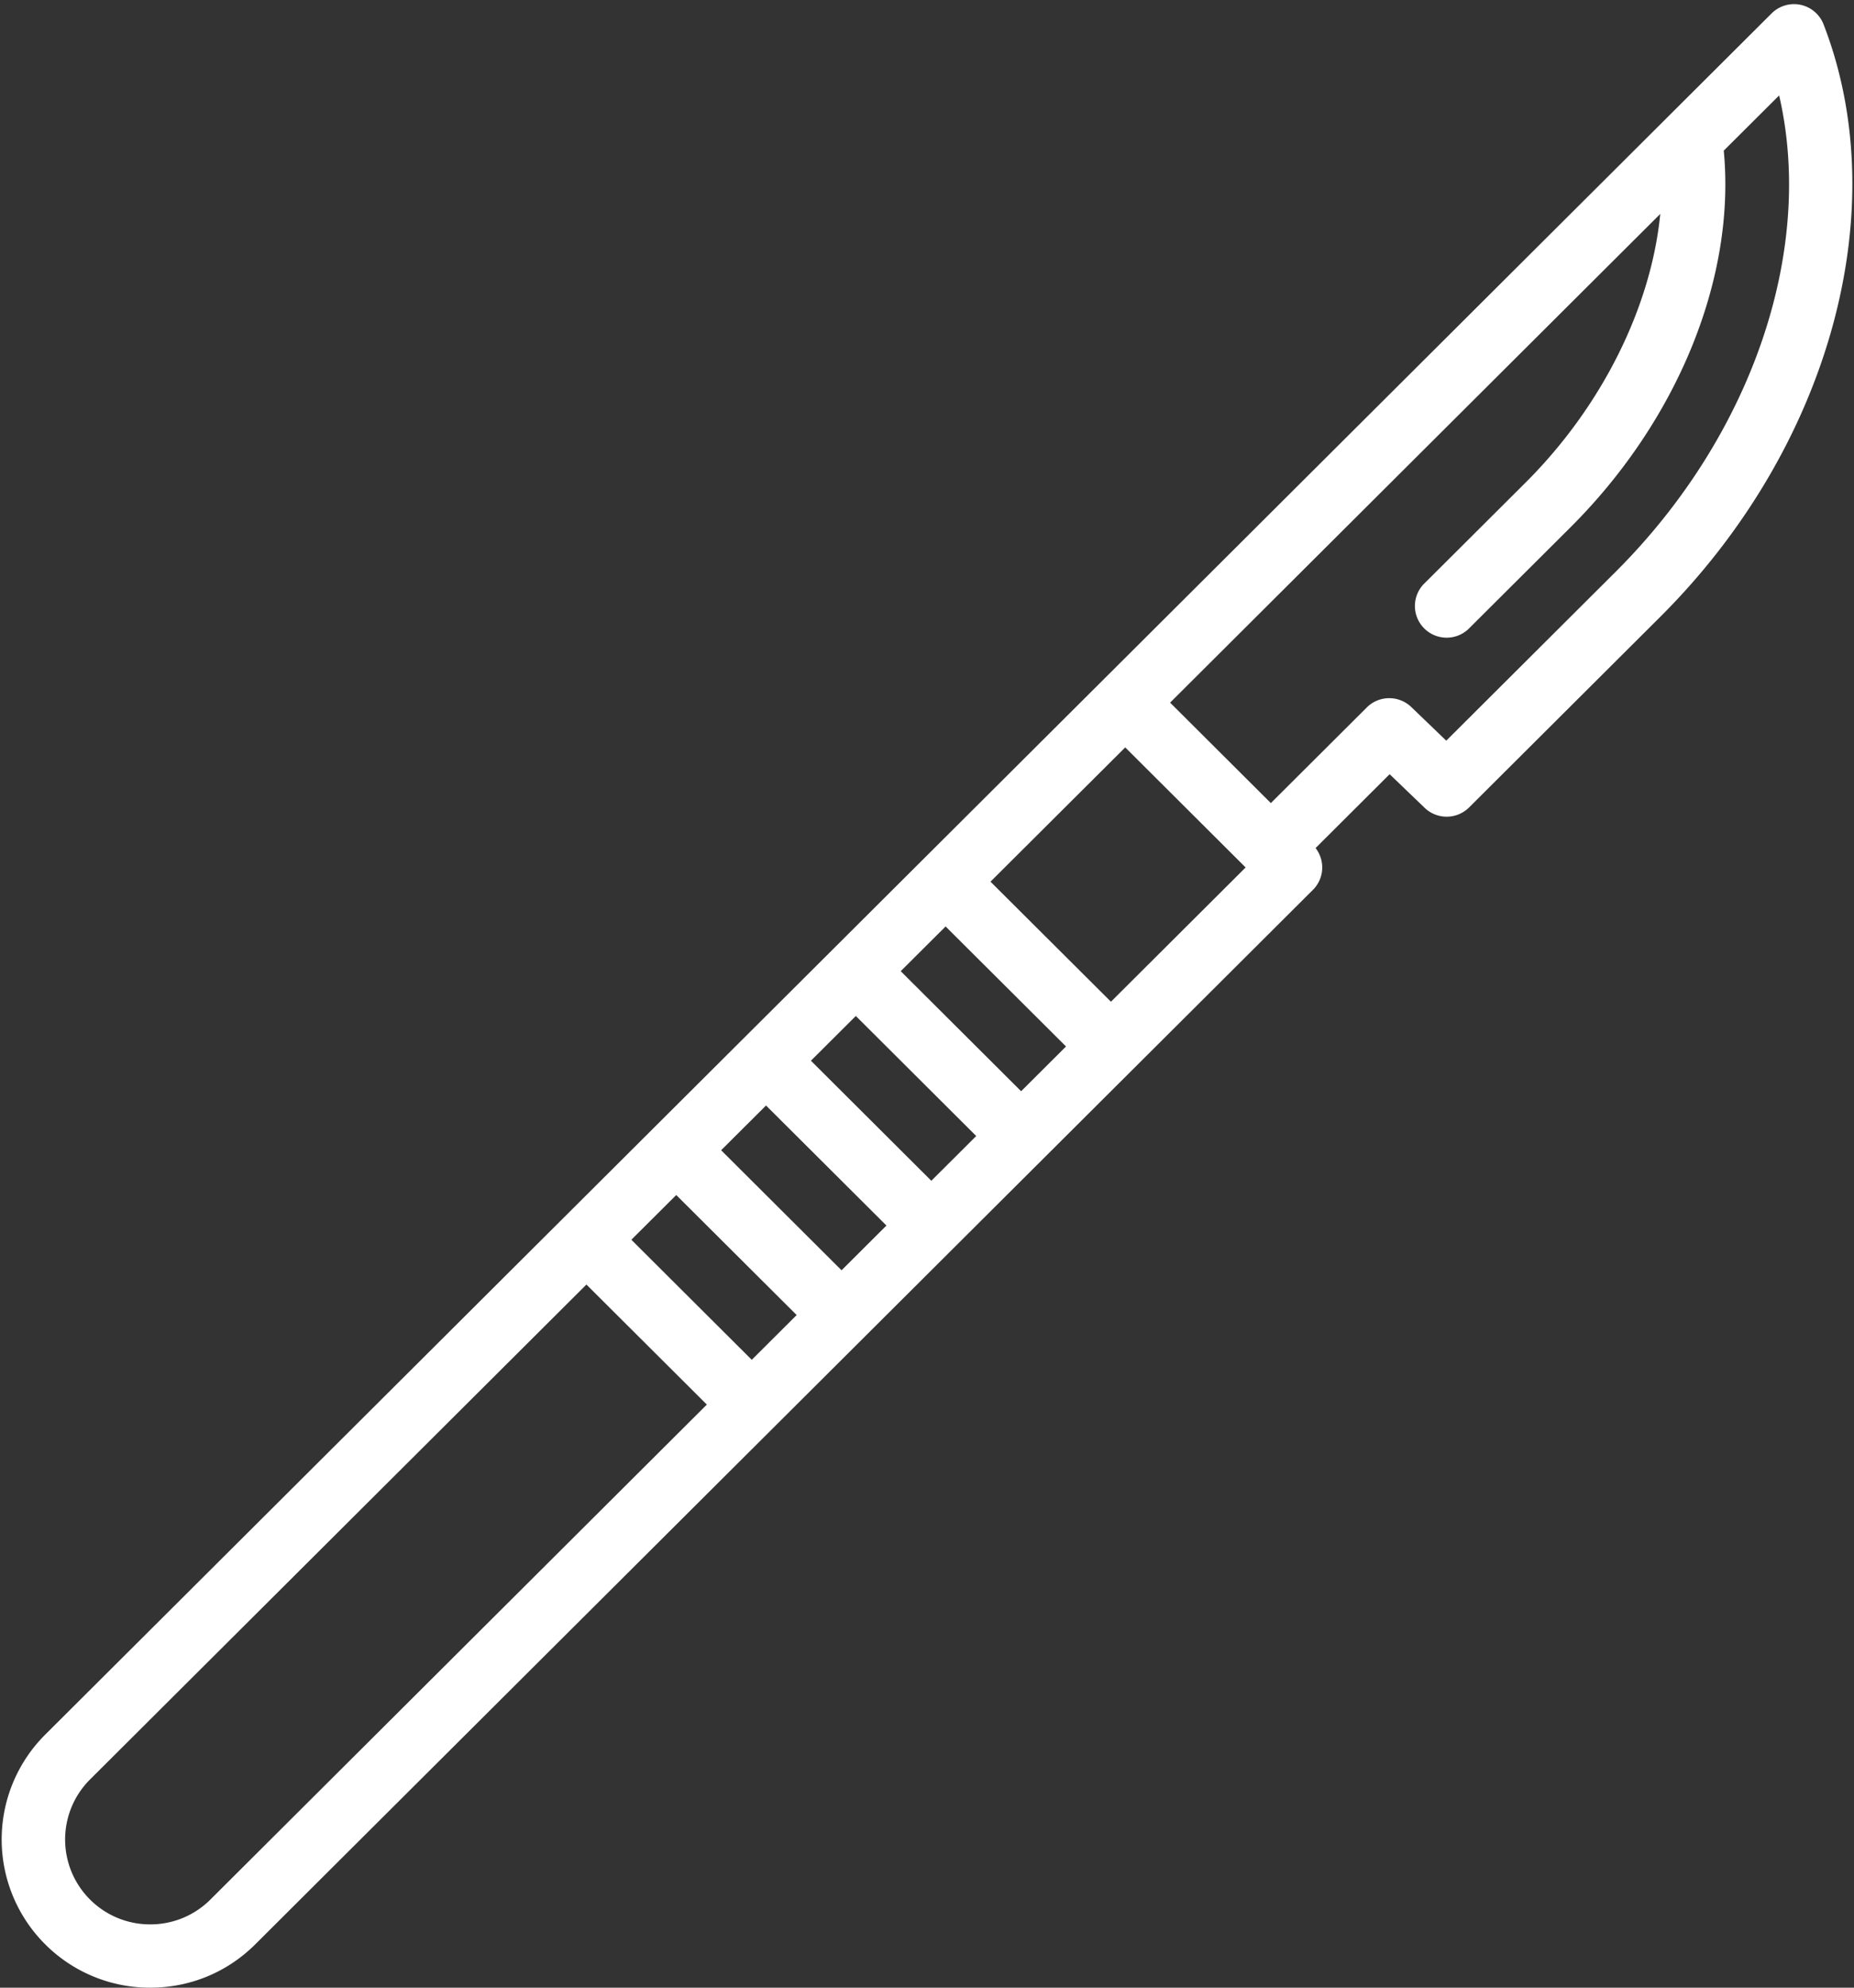 <svg width="56" height="60" viewBox="0 0 56 60" xmlns="http://www.w3.org/2000/svg"><rect x="0" y="0" width="56" height="60" fill="#333333" stroke="none"/><title>cirurgia-geral</title><path d="M55.082.739a.958.958 0 0 0-1.573-.332l-20.2 20.127-31.946 31.83a4.467 4.467 0 0 0 0 6.325A4.468 4.468 0 0 0 4.538 60c1.2 0 2.326-.464 3.174-1.31L39.658 26.86a.953.953 0 0 0 .079-1.26l2.237-2.23 1.057 1.015a.961.961 0 0 0 1.343-.012l5.775-5.754c5.118-5.098 7.1-12.284 4.933-17.88zM30.843 32.94l-3.637-3.624 1.356-1.35 3.637 3.623-1.356 1.351zm-2.712 2.703l-3.637-3.624 1.356-1.351 3.637 3.624-1.356 1.35zm-2.712 2.702l-3.637-3.624 1.356-1.35 3.637 3.623-1.356 1.351zm-2.712 2.702l-3.637-3.624 1.356-1.35 3.637 3.623-1.356 1.351zM6.357 57.338a2.56 2.56 0 0 1-1.82.751 2.56 2.56 0 0 1-1.818-.75 2.559 2.559 0 0 1 0-3.624l14.994-14.94 3.637 3.624-14.994 14.94zm27.199-27.1l-3.638-3.624 4.069-4.053 3.637 3.624-4.068 4.053zm15.237-12.97l-5.109 5.09-1.056-1.015a.961.961 0 0 0-1.344.012l-2.898 2.887-3.043-3.032L50.148 6.458c-.272 2.79-1.746 5.795-4.067 8.108l-3.063 3.051a.953.953 0 0 0 0 1.351.958.958 0 0 0 1.356 0l3.063-3.051c3.252-3.24 4.995-7.55 4.629-11.37l1.673-1.666c1.078 4.657-.798 10.255-4.946 14.387z" fill="#FFF" fill-rule="evenodd"/></svg>